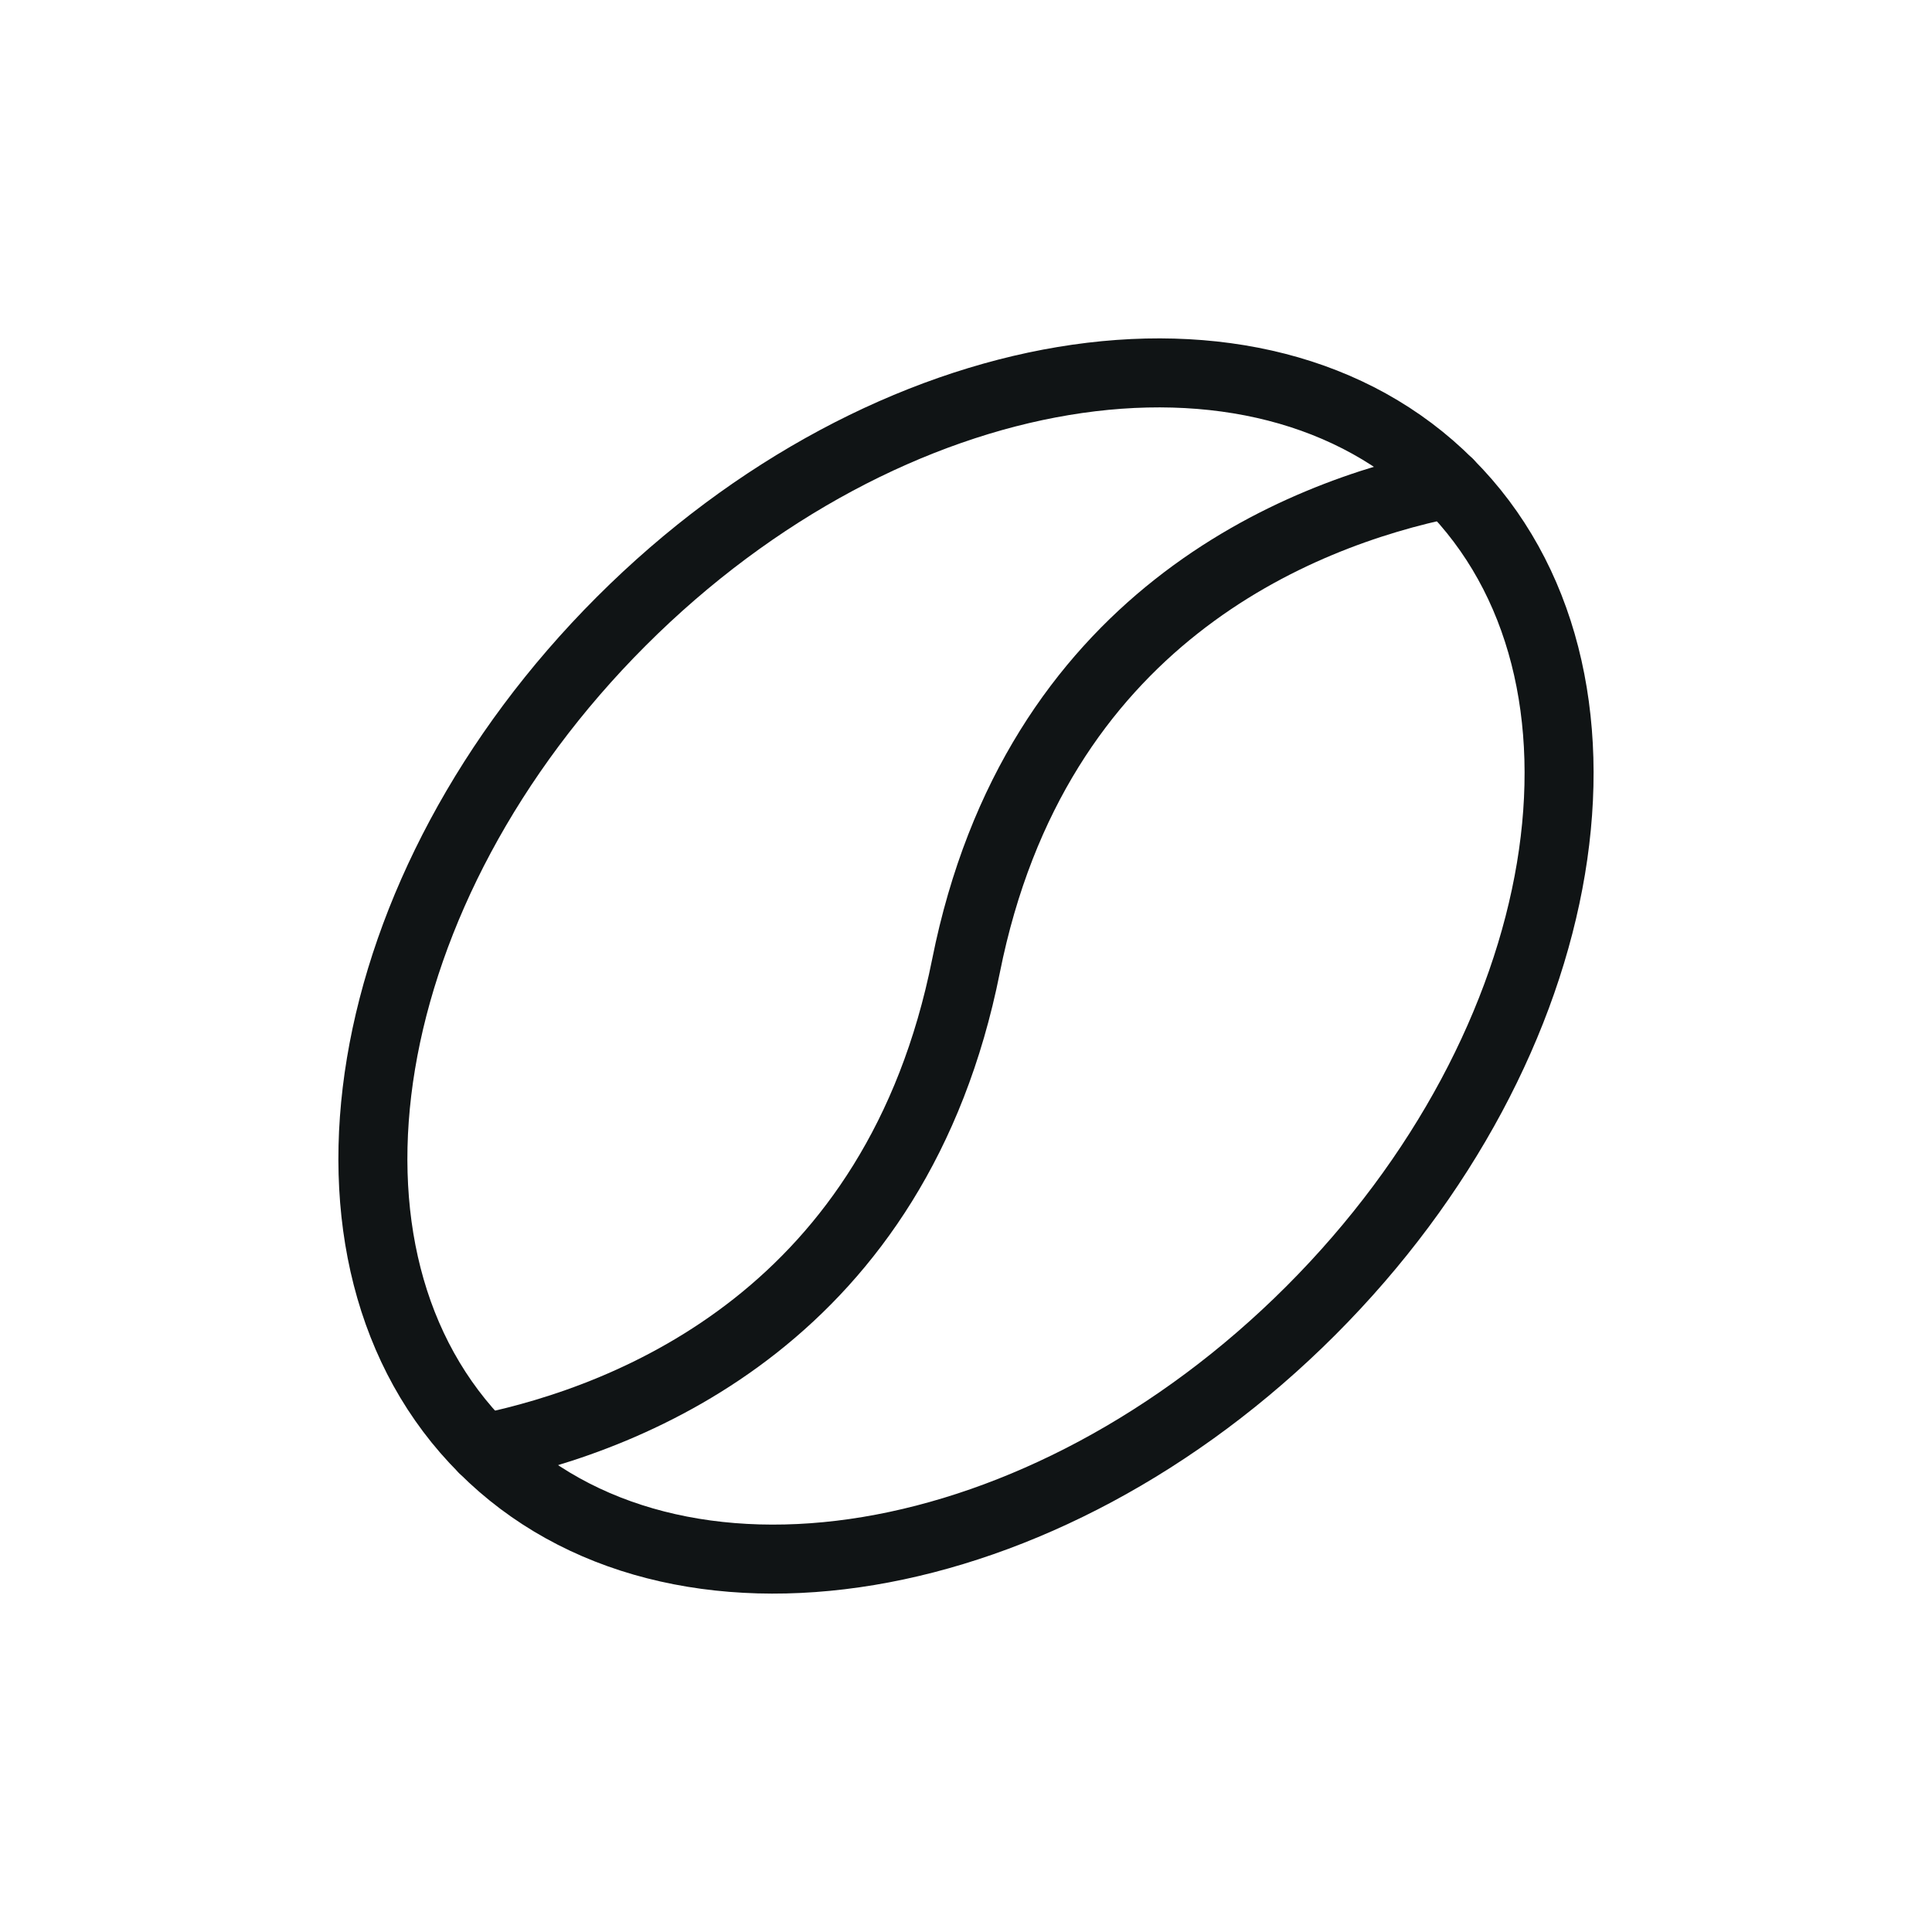 <svg width="28" height="28" viewBox="0 0 28 28" fill="none" xmlns="http://www.w3.org/2000/svg">
<path d="M18.996 18.996C22.858 15.133 23.753 9.765 20.994 7.006C18.235 4.247 12.867 5.141 9.004 9.004C5.141 12.867 4.247 18.235 7.006 20.994C9.765 23.753 15.133 22.859 18.996 18.996Z" stroke="#101415" stroke-linecap="round" stroke-linejoin="round"/>
<path d="M20.994 7.006C18.799 7.454 15.004 8.976 14 13.999C12.996 19.023 9.201 20.544 7.006 20.993" stroke="#101415" stroke-linecap="round" stroke-linejoin="round"/>
</svg>

